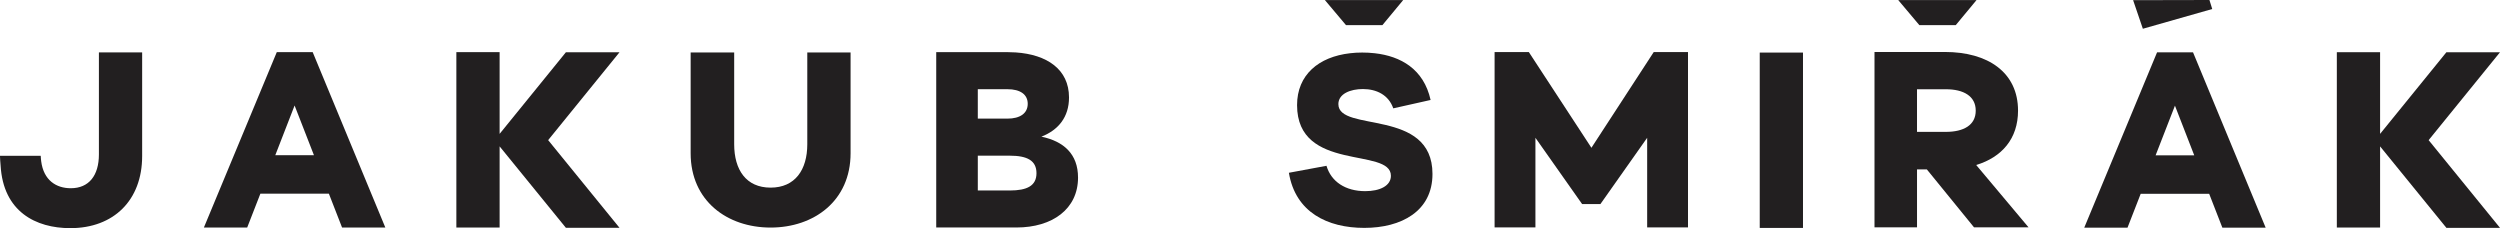 <?xml version="1.0" encoding="UTF-8"?>
<svg id="_05" data-name="05" xmlns="http://www.w3.org/2000/svg" viewBox="0 0 2261.49 206.38">
  <defs>
    <style>
      .cls-1 {
        fill: #221f20;
      }
    </style>
  </defs>
  <path class="cls-1" d="m1210.68,94.22c0-9.46,11-13.67,22.19-13.67,12.26,0,23.25,5.28,27.47,17.46l33.77-7.57c-6.19-27.98-27.03-39.64-50.56-42.28-3.74-.43-7.53-.63-11.31-.63s-7.45.2-10.96.63c-28.3,3.23-47.96,19.43-47.96,46.93,0,61,84.89,37.83,84.89,63.92,0,9.06-9.93,13.91-23.21,13.91-17.97,0-30.86-8.63-35.07-22.94l-34.01,6.31c5.91,35.74,34.88,49.85,68.22,49.85s61.67-14.94,61.67-48.79c0-59.98-85.12-37.24-85.12-63.13Z"/>
  <path class="cls-1" d="m1495.97,47.09l-56.38,86.6-56.63-86.6h-30.96v158.62h36.94v-81.06l42.22,59.93h16.59l42.27-59.93v81.06h36.94V47.09h-31Z"/>
  <path class="cls-1" d="m1591.85,47.56v158.62h39.13V47.56h-39.13Z"/>
  <path class="cls-1" d="m1787.66,149.26c23.24-7.06,37.85-23.82,37.85-49.16,0-34.8-27.45-53.08-66.16-53.08h-63.69v158.62h38.47v-52.42h8.87l42.68,52.42h49.32l-47.34-56.38Zm-27.41-29.97h-26.13v-38.55h26.13c15.93,0,26.99,6.15,26.99,19.36s-11.06,19.19-26.99,19.19Z"/>
  <path class="cls-1" d="m1983.8,47.33h-32.52l-65.88,158.62h39.13l11.93-30.63h61.95l11.93,30.63h39.17l-65.71-158.62Zm-33.85,93.2l17.5-44.95,17.46,44.95h-34.96Z"/>
  <polygon class="cls-1" points="2196.94 126.77 2261.49 206.1 2212.99 206.1 2153.02 132.42 2153.02 205.81 2113.89 205.81 2113.89 47.19 2153.02 47.19 2153.02 121.11 2212.99 47.27 2261.49 47.27 2196.94 126.77"/>
  <path class="cls-1" d="m128.59,47.38v93.78c0,40.12-25.88,65.22-65.01,65.22-31.2,0-60.63-14.9-63.03-56.59,0,0-.12-1.28-.37-4.66-.25-3.96-.17-4.21-.17-4.21h36.82s0,.54.17,2.52c.12.99.25,2.39.25,2.39,2.23,17.38,13.7,24.44,26.79,24.44,16.35,0,25.43-11.43,25.43-30.63V47.38h39.13Z"/>
  <path class="cls-1" d="m282.96,47.43l-.08-.25h-32.52l-.08.25-65.83,158.37h39.17l11.93-30.63h61.95l11.93,30.63h39.13l-65.59-158.37Zm-33.93,92.95l17.46-44.95,17.5,44.95h-34.96Z"/>
  <path class="cls-1" d="m730.27,47.43v83.09c0,23.11-11.06,39.21-33.19,39.21s-32.94-16.1-32.94-39.21V47.43h-39.38v91.22c0,42.97,32.98,67.2,72.31,67.2s72.36-24.23,72.36-67.2V47.43h-39.17Z"/>
  <path class="cls-1" d="m942.06,123.62c15.23-5.94,24.97-17.62,24.97-35.46,0-25.55-20.1-38.84-48.21-40.74-2.39-.17-4.83-.25-7.31-.25h-64.6v158.62h72.56c32.52,0,55.72-16.72,55.72-45.15,0-21.38-13.04-32.81-33.14-37.02Zm-12.38-29.72c0,8.59-6.89,13.41-18.37,13.41h-26.79v-26.62h26.79c11.72,0,18.37,4.83,18.37,13.21Zm-16.18,78.42h-28.98v-31.49h28.98c15.73,0,24.1,4.42,24.1,15.85s-8.63,15.64-24.1,15.64Z"/>
  <polygon class="cls-1" points="495.86 126.76 560.42 206.09 511.92 206.09 451.95 132.41 451.95 205.8 412.82 205.8 412.82 47.18 451.95 47.18 451.95 121.1 511.92 47.26 560.42 47.26 495.86 126.76"/>
  <polygon class="cls-1" points="2001.17 8.16 1938.42 26.01 1929.6 .15 1998.64 0 2001.17 8.16"/>
  <polygon class="cls-1" points="1736.25 22.75 1769.15 22.75 1787.94 .09 1717.16 .09 1736.25 22.75"/>
  <polygon class="cls-1" points="1217.6 22.75 1250.5 22.75 1269.29 .09 1198.5 .08 1217.6 22.75"/>
</svg>